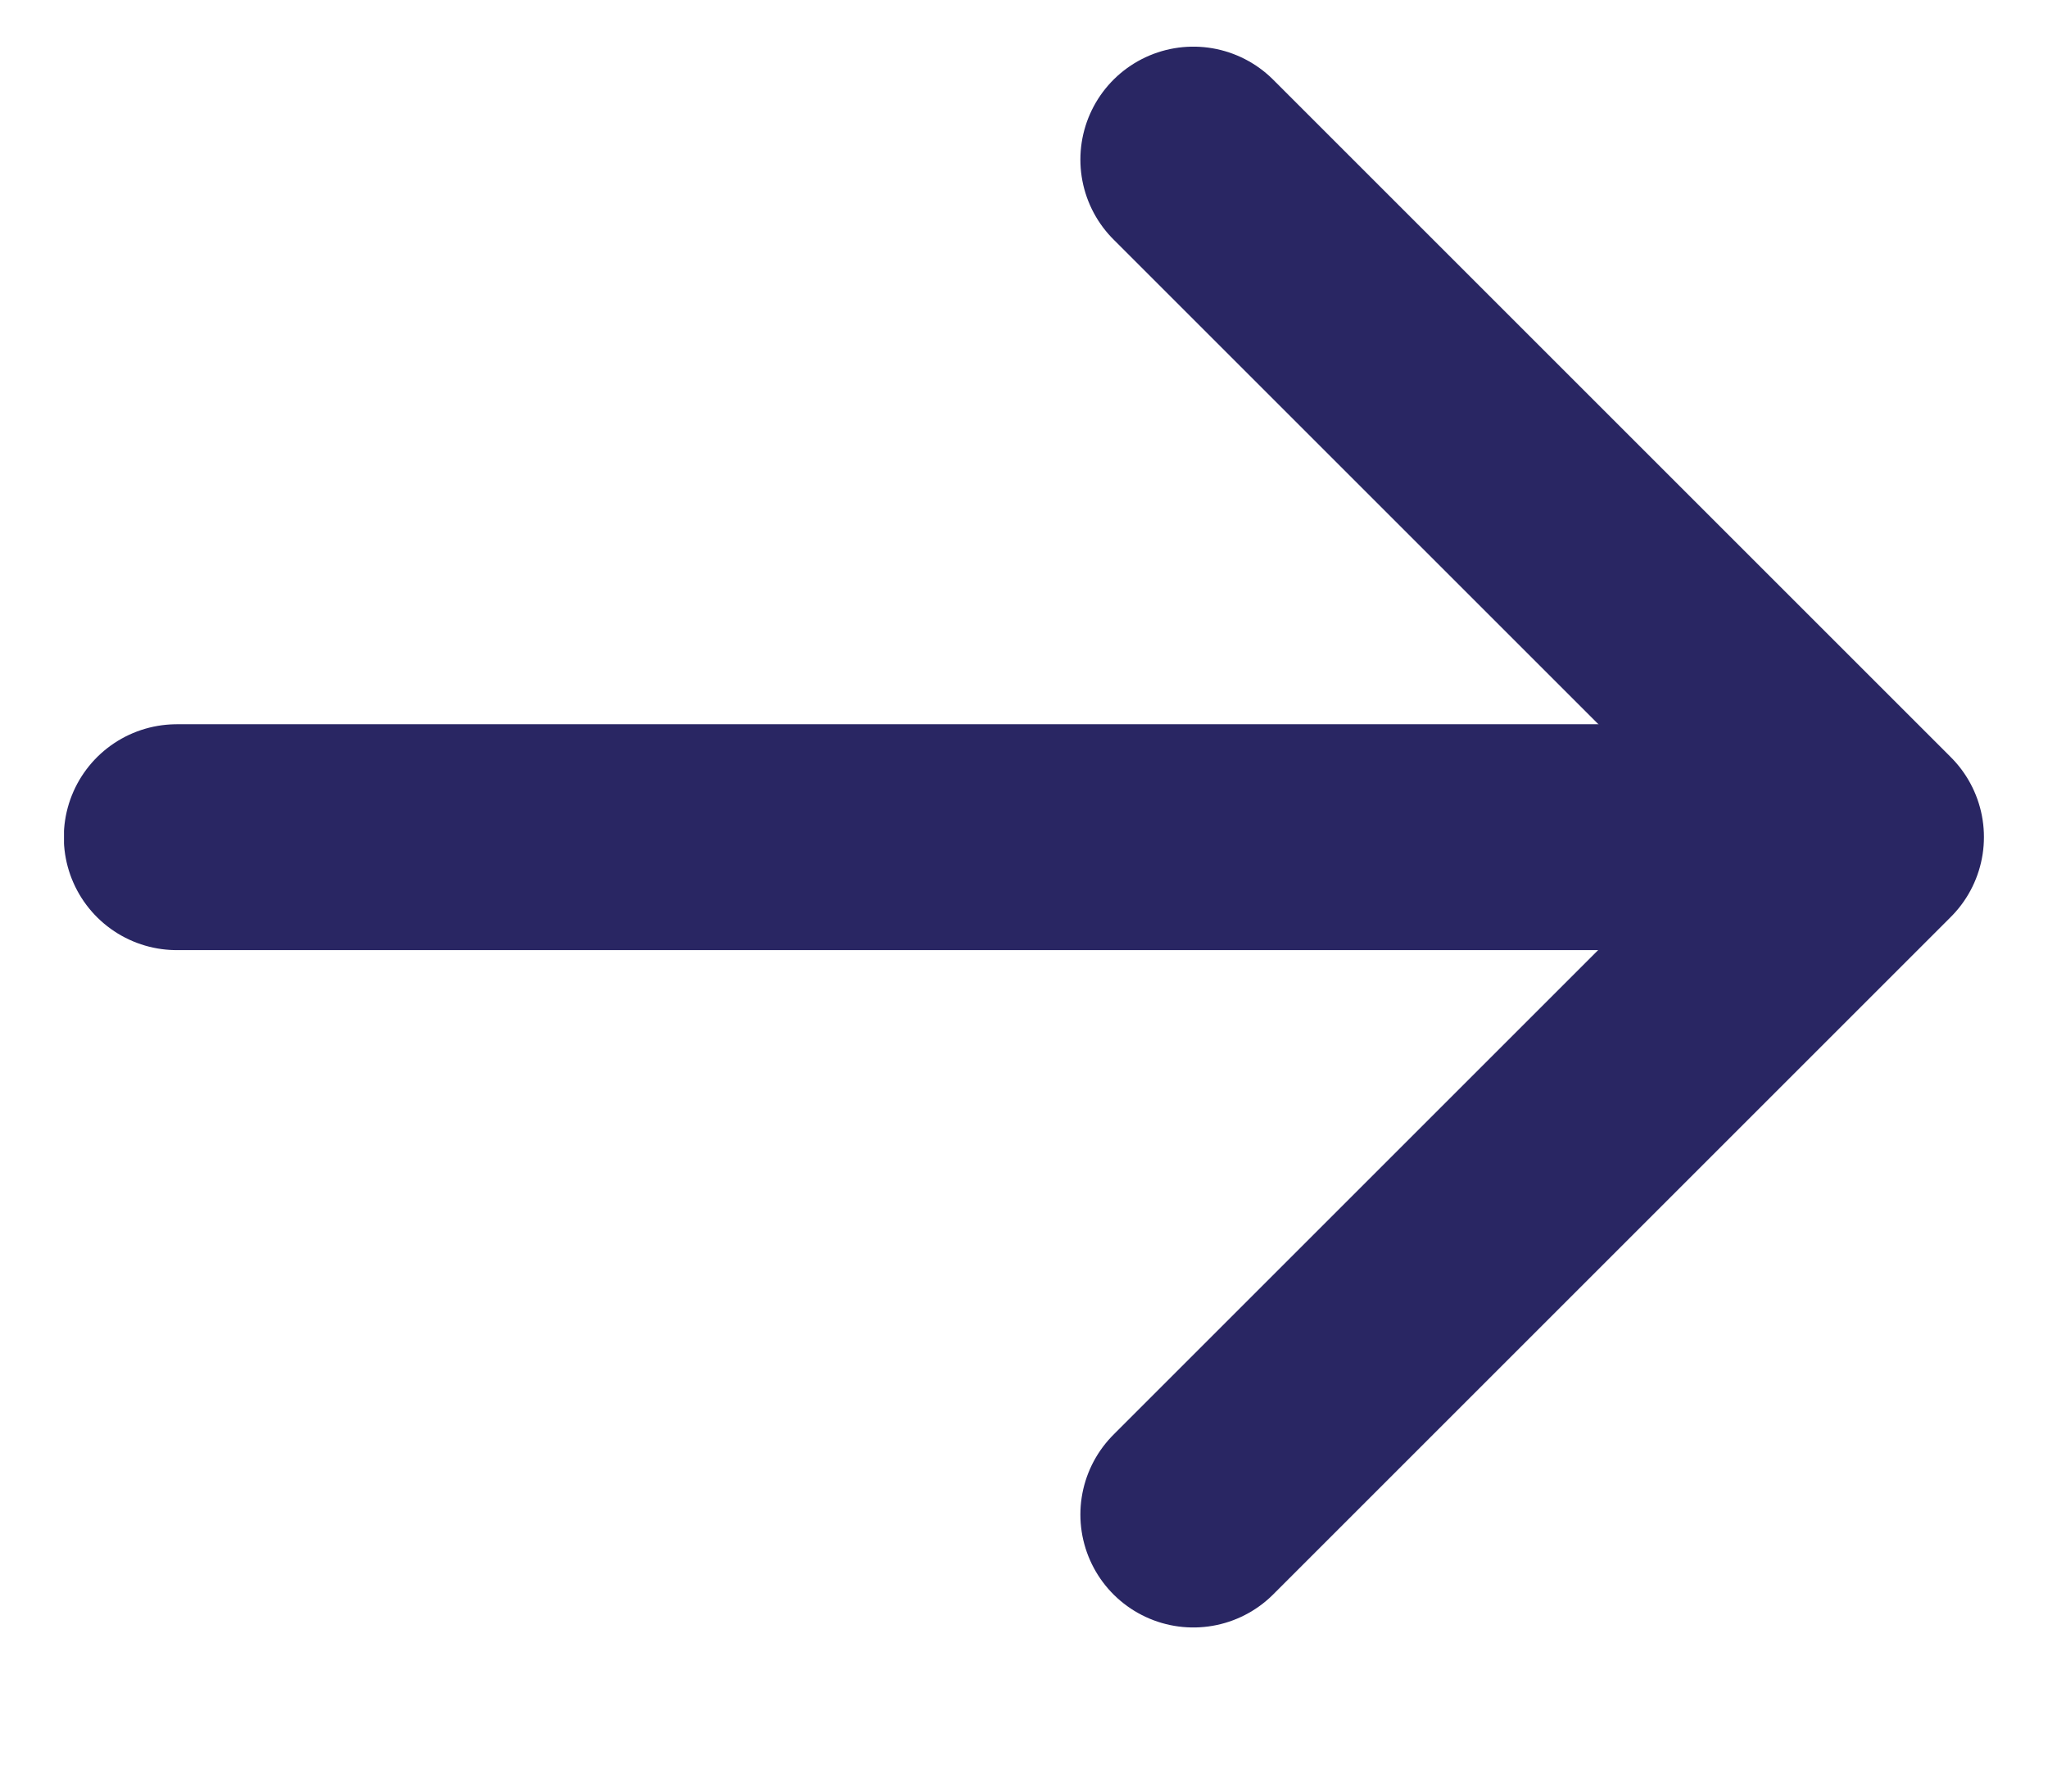 <svg width="16" height="14" viewBox="0 0 16 14" fill="none" xmlns="http://www.w3.org/2000/svg">
<g id="arrow-left-latest.svg" clip-path="url(#clip0_589_911)">
<g id="Group">
<path id="Trac&#195;&#169; 6764" d="M1.381 6.542L13.734 6.542" stroke="#292663" stroke-width="1.765" stroke-linecap="round" stroke-linejoin="round"/>
<path id="Trac&#195;&#169; 6765" d="M9.323 11.835L14.617 6.541L9.323 1.247" stroke="#292663" stroke-width="1.765" stroke-linecap="round" stroke-linejoin="round"/>
</g>
</g>
<defs>
<clipPath id="clip0_589_911">
<rect width="15" height="13.084" fill="white" transform="translate(15.5 13.084) rotate(-180)"/>
</clipPath>
</defs>
</svg>
